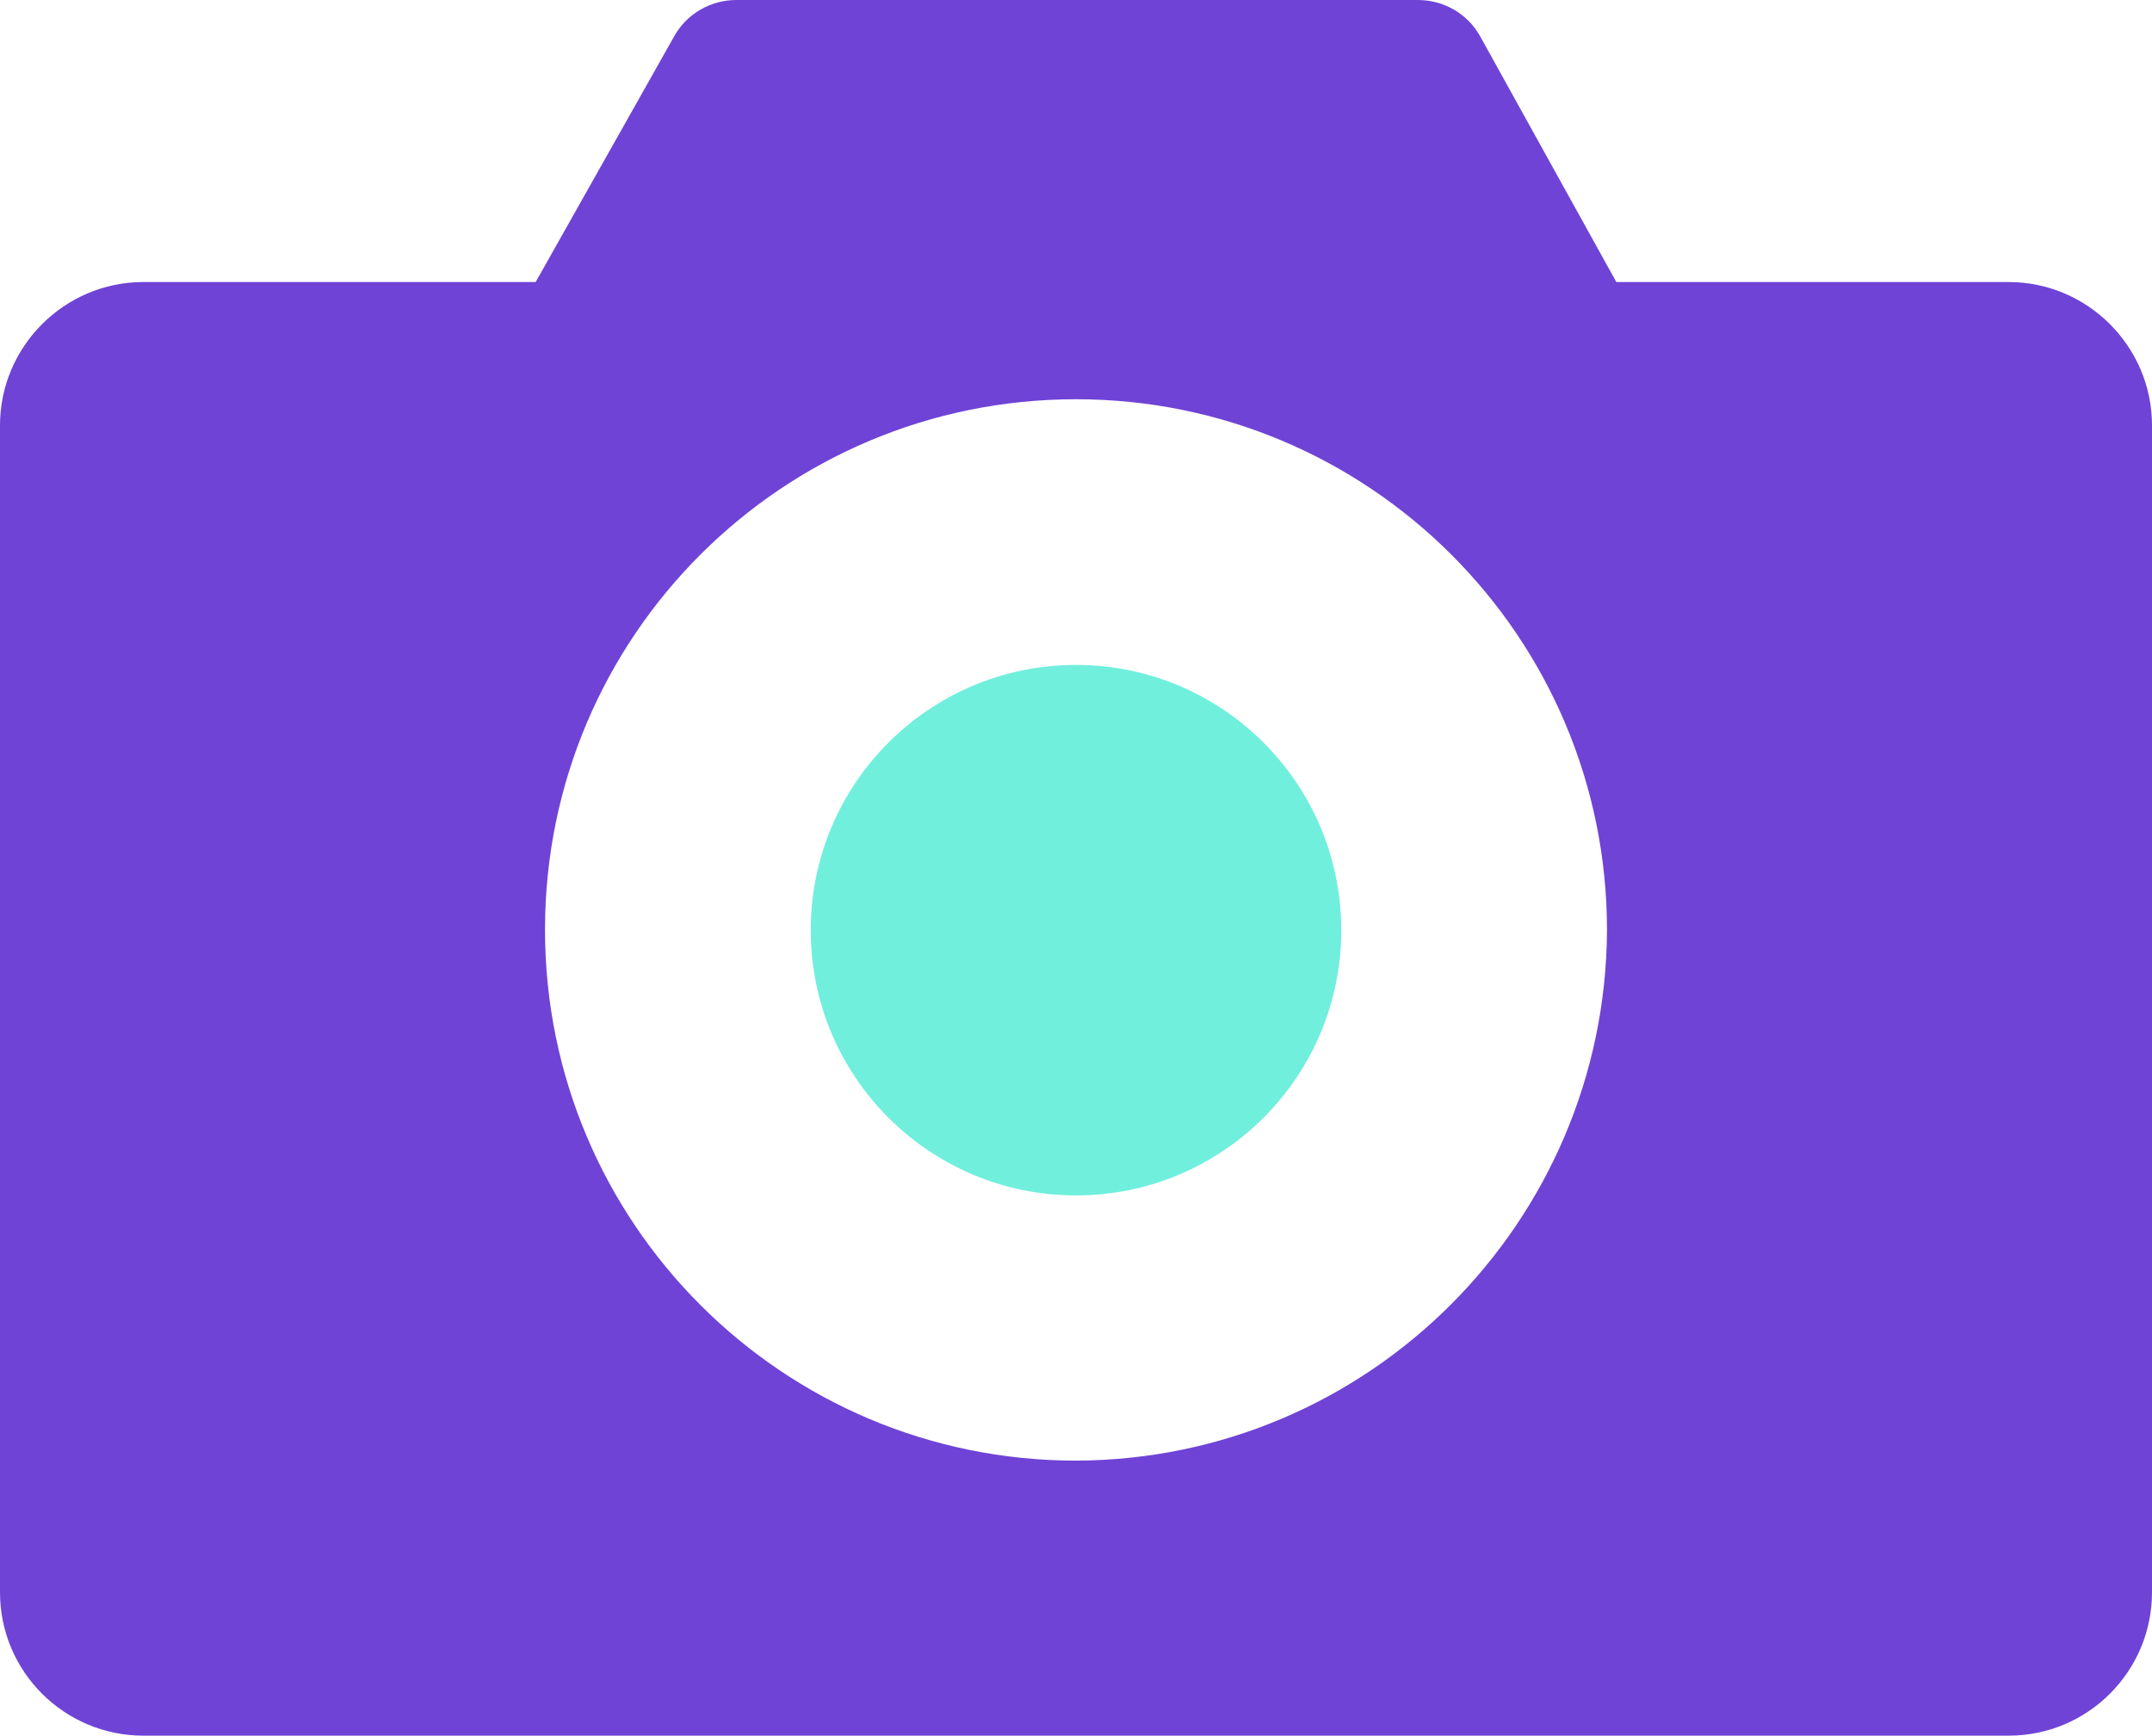 <?xml version="1.0" encoding="utf-8"?>
<!-- Generator: Adobe Illustrator 27.8.0, SVG Export Plug-In . SVG Version: 6.00 Build 0)  -->
<svg version="1.1" id="Capa_1" xmlns="http://www.w3.org/2000/svg" xmlns:xlink="http://www.w3.org/1999/xlink" x="0px" y="0px"
	 viewBox="0 0 460.8 371.7" style="enable-background:new 0 0 460.8 371.7;" xml:space="preserve">
<style type="text/css">
	.st0{fill:#6F43D6;}
	.st1{fill:#70EFDD;}
</style>
<g>
	<g>
		<g>
			<path class="st0" d="M430.1,60.4h-84L316.9,7.7c-2.7-4.8-7.8-7.7-13.3-7.7H157.7c-5.5,0-10.6,2.9-13.3,7.7l-29.7,52.7h-84
				C13.8,60.4,0,74.2,0,91.1V341c0,17,13.8,30.7,30.7,30.7h399.4c17,0,30.7-13.8,30.7-30.7V91.1C460.8,74.2,447,60.4,430.1,60.4z
				 M230.4,312.8c-62.8,0-113.7-50.9-113.7-113.7S167.6,85.5,230.4,85.5s113.7,50.9,113.7,113.7
				C343.8,261.8,293.1,312.6,230.4,312.8z"/>
			<circle class="st1" cx="230.4" cy="199.2" r="56.8"/>
		</g>
	</g>
</g>
</svg>
